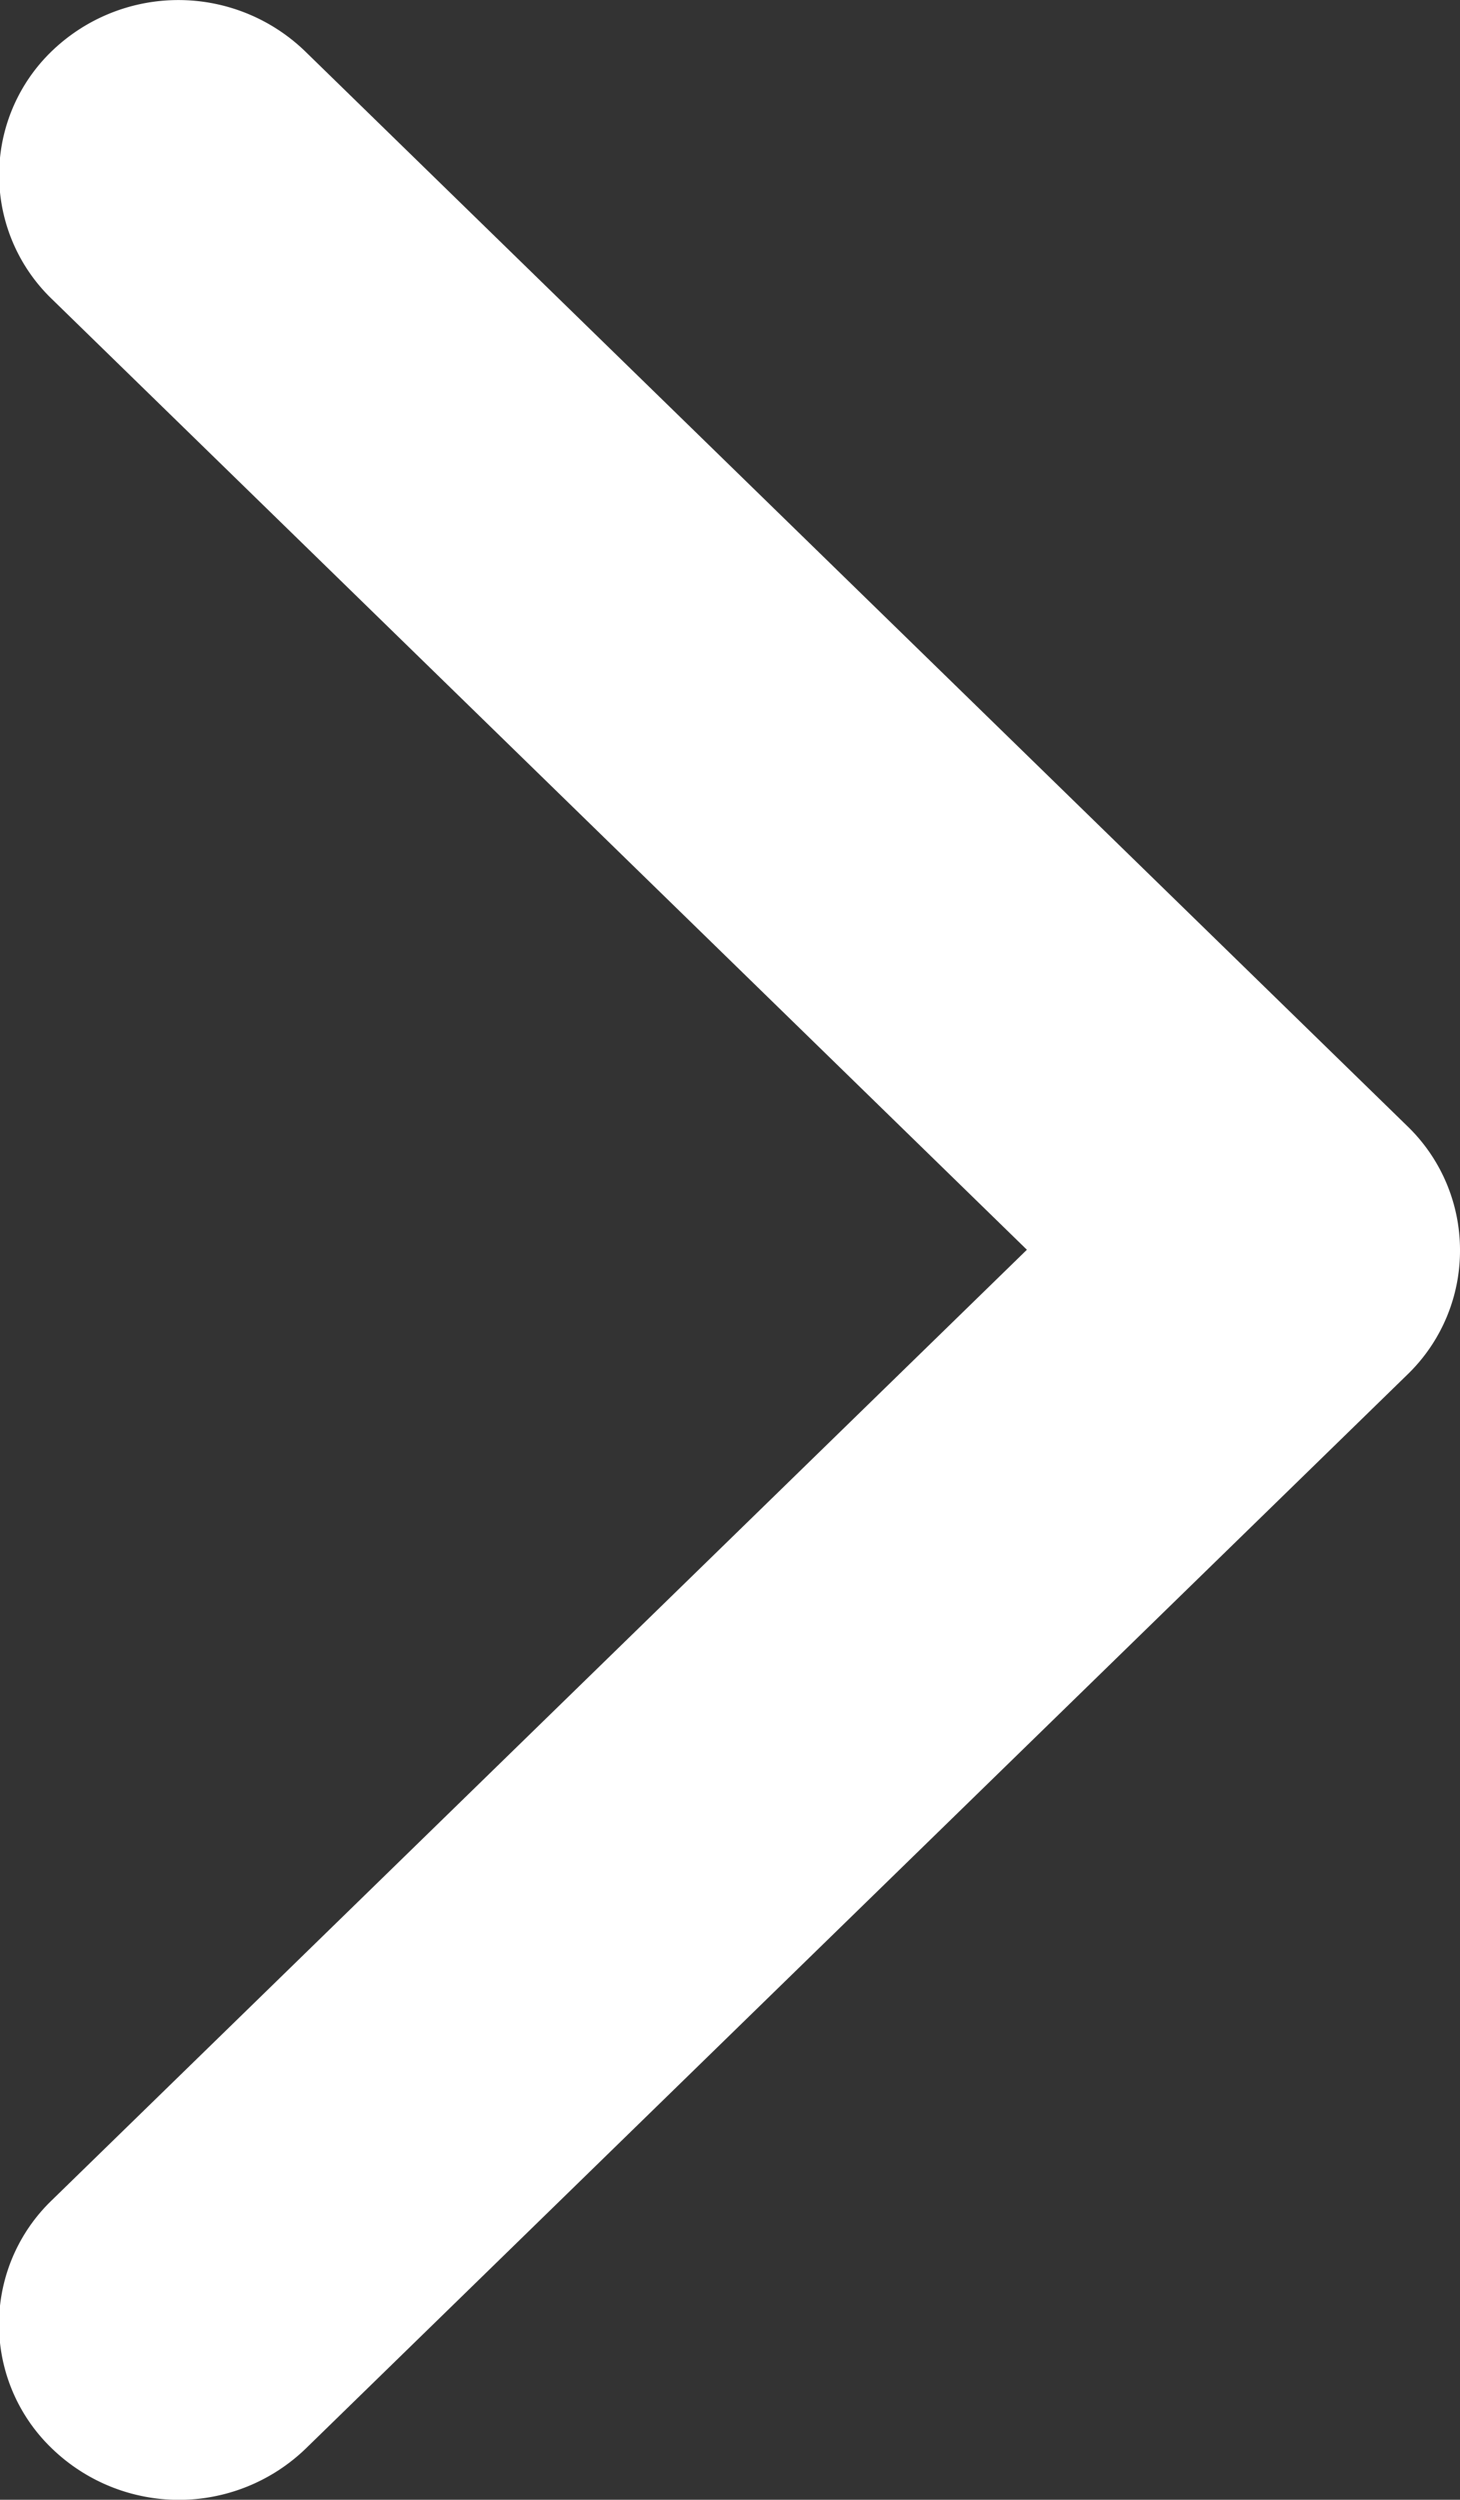 <svg xmlns="http://www.w3.org/2000/svg" width="5.66" height="9.689" viewBox="0 0 5.66 9.689">
  <rect x="0" y="0" width="5.66" height="9.689" fill="#333333" stroke="none"/>
  <path id="Vector" d="M4.845,5.66a.668.668,0,0,1-.48-.2L.2,1.187A.708.708,0,0,1,.2.2a.667.667,0,0,1,.96,0L4.845,3.981,8.531.2A.667.667,0,0,1,9.49.2a.707.707,0,0,1,0,.983L5.324,5.456A.668.668,0,0,1,4.845,5.66Z" transform="matrix(0, -1, 1, 0, 0, 9.689)" fill="#fff"/>
</svg>

